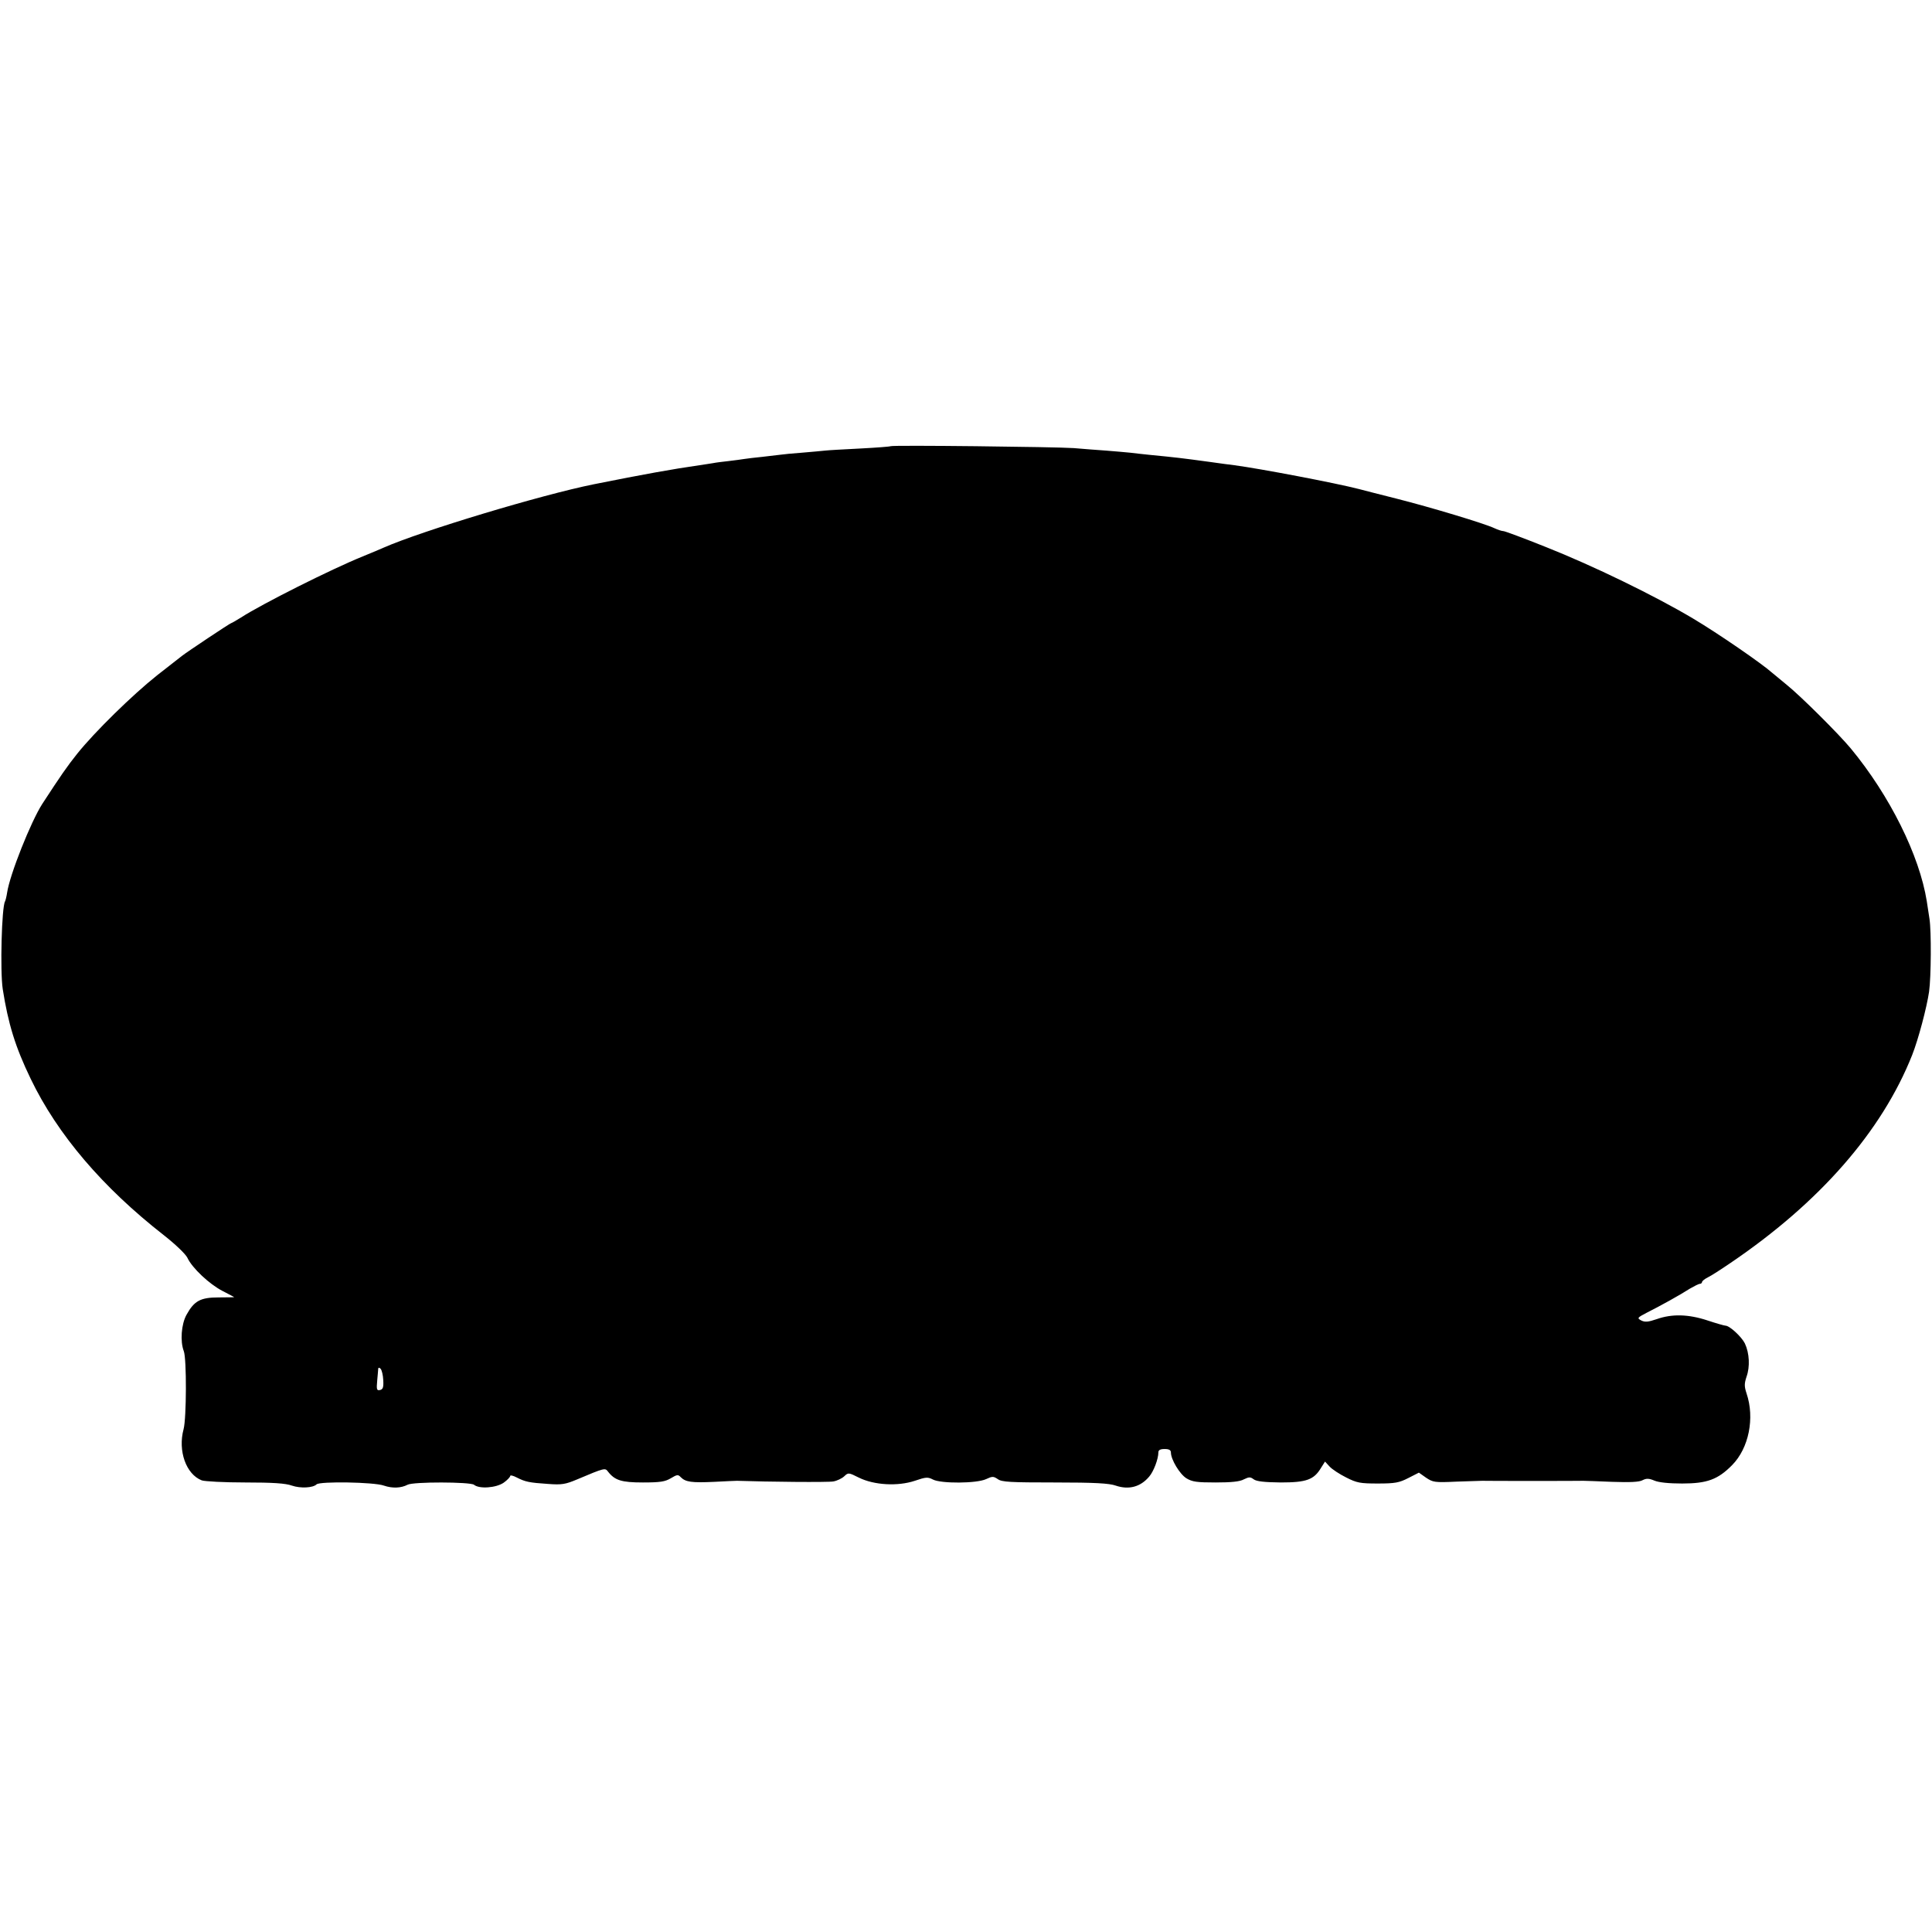 <?xml version="1.0" standalone="no"?>
<!DOCTYPE svg PUBLIC "-//W3C//DTD SVG 20010904//EN"
 "http://www.w3.org/TR/2001/REC-SVG-20010904/DTD/svg10.dtd">
<svg version="1.0" xmlns="http://www.w3.org/2000/svg"
 width="924pt" height="924pt" viewBox="0 0 924 924"
 preserveAspectRatio="xMidYMid meet">
<g transform="translate(0,924) scale(0.1,-0.1)"
fill="#000000" stroke="none">
<path d="M4259 7106 c-2 -2 -67 -7 -144 -11 -77 -4 -153 -8 -169 -10 -16 -2
-65 -6 -110 -10 -44 -3 -92 -8 -106 -10 -14 -2 -52 -6 -85 -10 -33 -3 -71 -8
-85 -10 -14 -2 -47 -7 -75 -10 -27 -3 -61 -7 -75 -10 -14 -2 -43 -7 -65 -10
-126 -18 -265 -43 -505 -91 -253 -51 -823 -223 -1005 -303 -11 -5 -56 -24
-100 -42 -151 -61 -483 -228 -582 -292 -24 -15 -45 -27 -47 -27 -5 0 -212
-138 -236 -157 -8 -6 -62 -48 -119 -93 -117 -93 -298 -270 -382 -375 -48 -60
-79 -105 -167 -240 -54 -84 -155 -337 -168 -424 -3 -20 -8 -39 -10 -42 -16
-27 -24 -333 -11 -419 26 -166 60 -277 134 -430 128 -266 344 -519 636 -747
56 -44 104 -90 113 -108 23 -50 106 -127 168 -159 31 -16 56 -29 56 -30 0 0
-34 -1 -74 -1 -87 0 -117 -16 -154 -83 -25 -45 -31 -127 -13 -174 14 -36 13
-321 -1 -373 -28 -104 12 -216 87 -245 14 -5 108 -10 208 -10 131 0 193 -4
223 -15 41 -14 101 -11 118 6 16 15 275 11 322 -6 41 -14 82 -12 113 4 26 15
301 14 318 0 25 -21 106 -15 142 10 17 12 31 27 31 32 0 5 14 2 31 -7 41 -21
60 -25 150 -31 66 -5 83 -2 140 22 130 55 133 55 146 38 33 -43 65 -53 168
-53 83 0 106 4 133 20 30 18 35 19 48 5 23 -23 52 -27 160 -22 54 3 104 5 109
5 142 -5 438 -8 461 -3 17 3 40 14 51 24 20 19 21 19 71 -6 73 -36 186 -42
267 -15 53 18 62 19 87 6 39 -20 209 -19 254 2 30 14 35 14 56 0 19 -14 60
-16 273 -16 191 0 260 -4 291 -15 62 -21 118 -7 160 43 21 24 44 84 44 116 0
11 9 16 30 16 21 0 30 -5 30 -17 0 -33 42 -103 74 -123 28 -17 50 -20 140 -20
74 0 116 4 135 15 25 12 31 12 47 0 14 -10 50 -14 129 -15 123 0 159 13 193
70 l19 30 22 -24 c12 -13 47 -36 79 -52 51 -26 67 -29 152 -29 82 0 102 4 145
26 l51 26 34 -24 c33 -22 41 -24 145 -19 61 2 116 4 123 4 15 -1 467 -1 485 0
6 0 68 -2 137 -5 86 -3 131 -1 146 8 18 9 30 9 56 -2 21 -9 70 -14 133 -14
119 0 171 19 239 88 80 81 109 225 69 343 -11 34 -11 46 0 80 17 47 14 112 -8
159 -16 32 -73 85 -93 85 -5 0 -44 11 -86 25 -91 30 -170 32 -243 6 -41 -14
-56 -15 -74 -6 -20 11 -19 13 27 37 62 31 158 84 206 115 21 12 42 23 48 23 5
0 10 4 10 8 0 5 12 15 28 23 15 7 63 38 107 68 427 289 725 630 870 995 30 76
70 228 81 303 10 72 11 291 2 348 -4 28 -10 66 -13 85 -35 219 -177 505 -363
730 -58 70 -242 253 -307 305 -27 22 -58 48 -69 57 -49 44 -261 190 -379 260
-183 109 -477 252 -704 342 -105 42 -196 76 -203 76 -7 0 -26 6 -43 14 -49 23
-305 100 -467 141 -80 20 -161 41 -180 46 -112 29 -475 98 -596 114 -21 2 -74
10 -119 16 -132 18 -157 21 -290 34 -27 3 -68 7 -90 10 -22 2 -74 7 -115 10
-41 3 -111 8 -155 12 -86 6 -870 15 -876 9z m-2426 -4467 c2 -35 -2 -44 -16
-47 -15 -3 -17 2 -13 45 2 26 5 52 5 58 1 5 5 5 11 -1 6 -6 12 -31 13 -55z"/>
</g>
</svg>
